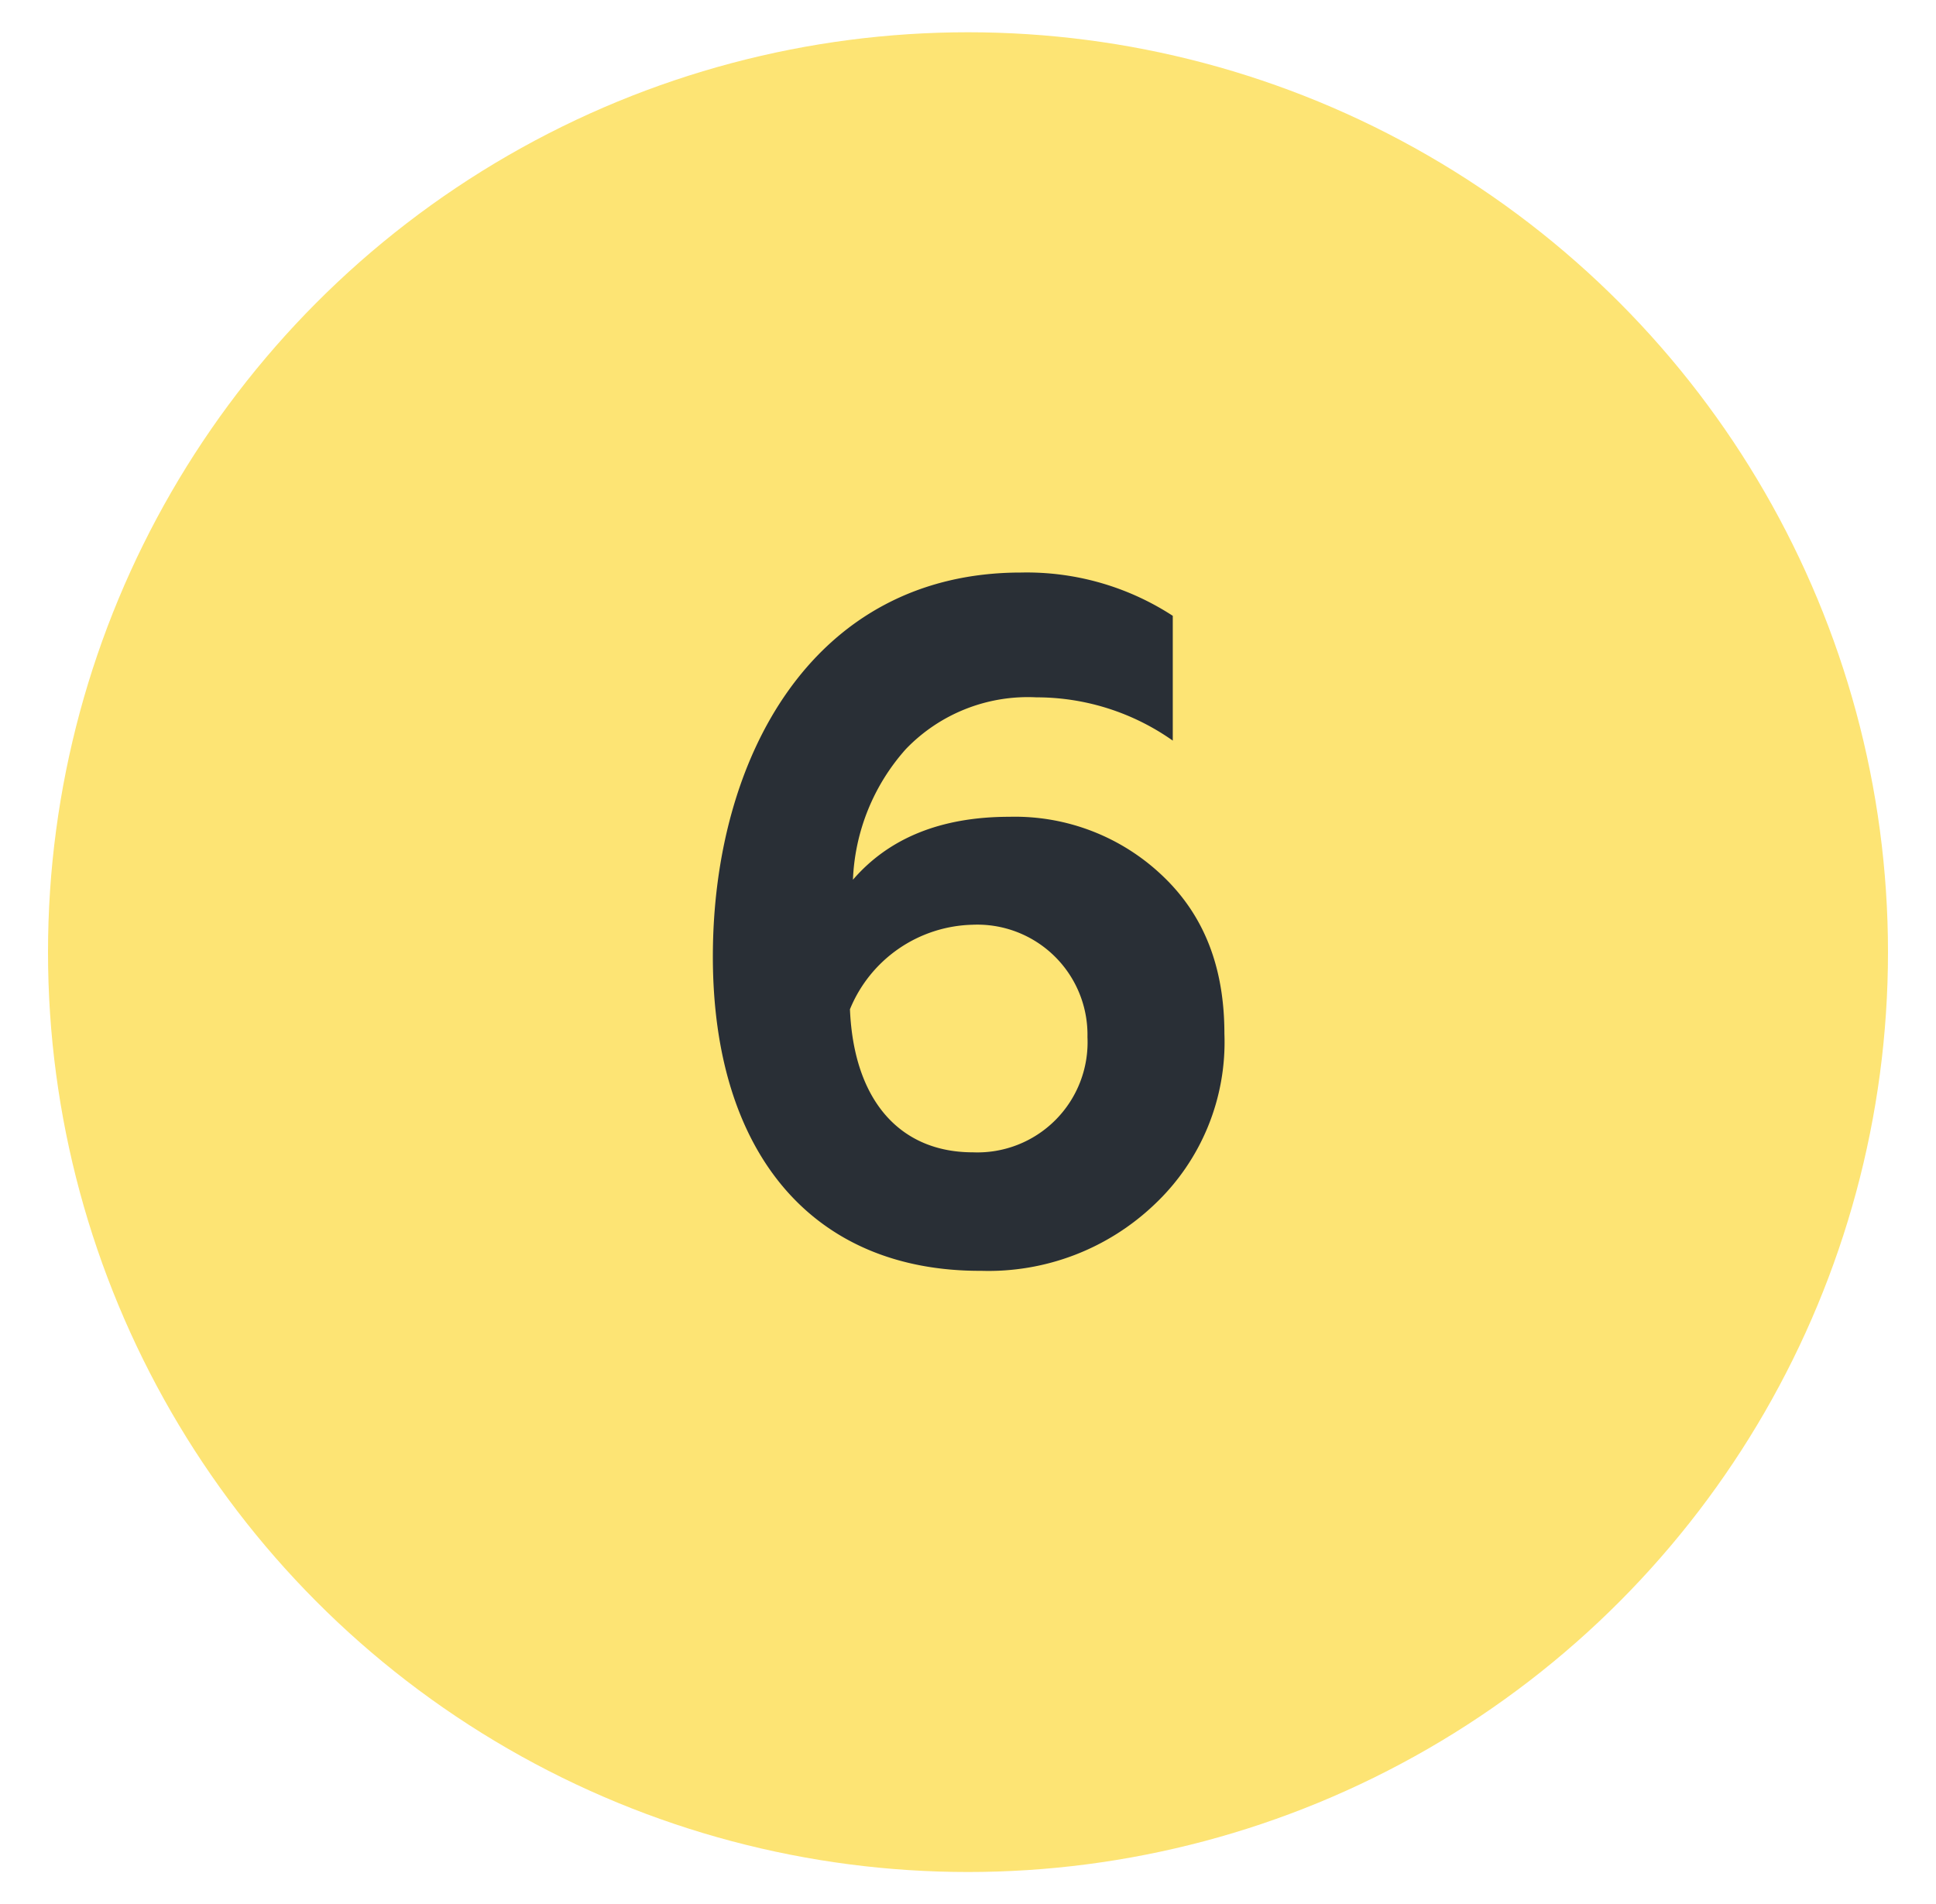 <?xml version="1.0" encoding="UTF-8"?> <svg xmlns="http://www.w3.org/2000/svg" viewBox="0 0 123 121"> <defs> <style>.cls-1{fill:#fde474;}.cls-2{fill:#292f36;}</style> </defs> <title>6</title> <g id="grids"> <g id="Layer_1" data-name="Layer 1"> <circle class="cls-1" cx="61.5" cy="60.5" r="58.45"></circle> </g> <path class="cls-2" d="M45.29,60.78c0-12.63,6.34-24.4,19.58-24.4a17,17,0,0,1,9.64,2.75v7.93a15,15,0,0,0-8.66-2.75,10.75,10.75,0,0,0-8.3,3.29,13.25,13.25,0,0,0-3.36,8.3c2.26-2.62,5.55-4,9.94-4a13.59,13.59,0,0,1,9.76,3.78c2.62,2.5,3.9,5.8,3.9,10a14.17,14.17,0,0,1-4.45,10.86,15.28,15.28,0,0,1-11,4.21C51.58,80.79,45.29,73.22,45.29,60.78ZM69.09,65.9a7,7,0,0,0-7.32-7.14A8.64,8.64,0,0,0,54,64.13c.24,5.79,3.17,9.09,7.81,9.09A7,7,0,0,0,69.09,65.9Z"></path> </g> </svg> 